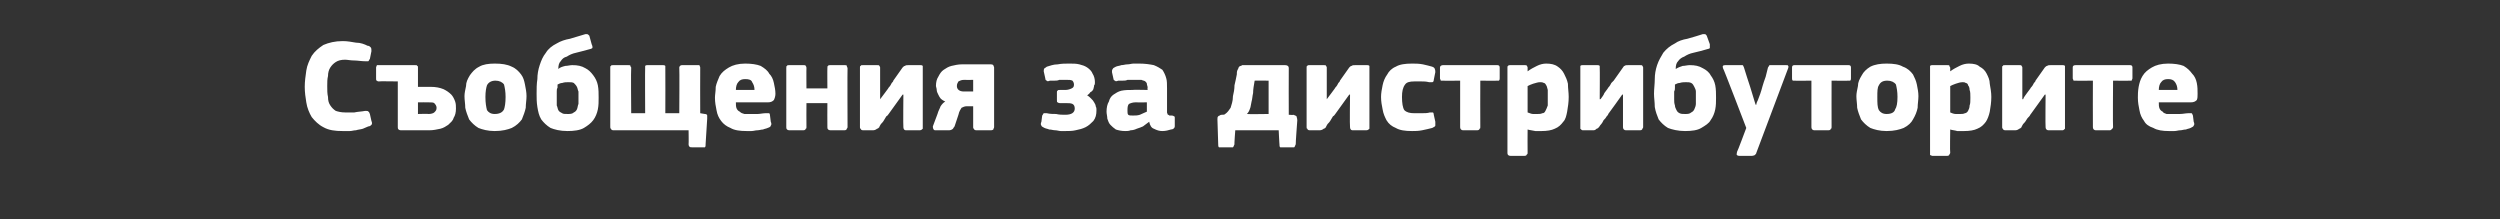 <?xml version="1.0" standalone="no"?><!DOCTYPE svg PUBLIC "-//W3C//DTD SVG 1.1//EN" "http://www.w3.org/Graphics/SVG/1.1/DTD/svg11.dtd"><svg xmlns="http://www.w3.org/2000/svg" version="1.1" width="322.4px" height="28.3px" viewBox="0 -4 322.4 28.3" style="top:-4px"><rect x="0" y="-4" width="322.4" height="28.3" fill="#333333" stroke="none"/>  <desc>Съобщения за дистрибуторите</desc>  <defs/>  <g id="Polygon28497">    <path d="M 39.3 7.2 C 39.3 6.5 39.4 5.8 39.5 5.1 C 39.6 4.4 39.9 3.8 40.2 3.2 C 40.6 2.6 41.1 2.2 41.7 1.8 C 42.4 1.5 43.2 1.3 44.2 1.3 C 44.8 1.3 45.3 1.4 45.9 1.5 C 46.5 1.5 47 1.7 47.4 1.9 C 47.6 1.9 47.7 2 47.8 2.1 C 47.9 2.2 47.9 2.4 47.9 2.6 C 47.9 2.6 47.7 3.6 47.7 3.6 C 47.6 3.7 47.6 3.8 47.5 3.9 C 47.4 3.9 47.3 3.9 47.1 3.9 C 46.6 3.9 46.1 3.8 45.7 3.8 C 45.2 3.8 44.8 3.7 44.5 3.7 C 44 3.7 43.6 3.8 43.3 4 C 43 4.2 42.8 4.4 42.6 4.7 C 42.4 5 42.3 5.4 42.3 5.8 C 42.2 6.2 42.2 6.6 42.2 7.1 C 42.2 7.6 42.2 8.1 42.3 8.5 C 42.3 9 42.4 9.3 42.6 9.6 C 42.8 9.9 43 10.1 43.3 10.3 C 43.6 10.4 44 10.5 44.5 10.5 C 44.9 10.5 45.3 10.5 45.7 10.5 C 46.1 10.4 46.6 10.4 47.1 10.3 C 47.3 10.3 47.5 10.3 47.5 10.4 C 47.6 10.4 47.6 10.5 47.7 10.7 C 47.7 10.7 47.9 11.6 47.9 11.6 C 48 11.8 48 12 47.9 12.1 C 47.8 12.2 47.7 12.3 47.5 12.3 C 47.3 12.4 47 12.5 46.8 12.6 C 46.5 12.7 46.2 12.7 45.9 12.8 C 45.6 12.8 45.4 12.9 45.1 12.9 C 44.8 12.9 44.5 12.9 44.2 12.9 C 43.2 12.9 42.4 12.8 41.7 12.4 C 41.1 12.1 40.6 11.6 40.2 11.1 C 39.9 10.6 39.6 9.9 39.5 9.2 C 39.4 8.6 39.3 7.9 39.3 7.2 Z M 51.7 12.8 C 51.5 12.8 51.4 12.7 51.4 12.7 C 51.3 12.6 51.3 12.5 51.3 12.4 C 51.3 12.41 51.3 6.5 51.3 6.5 C 51.3 6.5 48.83 6.46 48.8 6.5 C 48.7 6.5 48.6 6.4 48.6 6.4 C 48.5 6.4 48.5 6.3 48.5 6.1 C 48.5 6.1 48.5 4.7 48.5 4.7 C 48.5 4.6 48.6 4.5 48.6 4.4 C 48.7 4.4 48.7 4.4 48.8 4.4 C 48.8 4.4 53.5 4.4 53.5 4.4 C 53.7 4.4 53.8 4.4 53.8 4.5 C 53.9 4.5 53.9 4.6 53.9 4.7 C 53.91 4.71 53.9 7.2 53.9 7.2 C 53.9 7.2 55.48 7.21 55.5 7.2 C 56.2 7.2 56.7 7.3 57.2 7.5 C 57.6 7.7 57.9 7.9 58.2 8.2 C 58.4 8.4 58.6 8.8 58.7 9.1 C 58.8 9.4 58.8 9.7 58.8 10 C 58.8 10.5 58.7 10.9 58.5 11.2 C 58.4 11.6 58.1 11.8 57.8 12.1 C 57.5 12.3 57.2 12.5 56.8 12.6 C 56.3 12.7 55.9 12.8 55.4 12.8 C 55.4 12.8 51.7 12.8 51.7 12.8 Z M 56.3 9.9 C 56.3 9.7 56.2 9.5 56 9.3 C 55.9 9.2 55.6 9.2 55.3 9.2 C 55.31 9.18 53.9 9.2 53.9 9.2 L 53.9 10.7 C 53.9 10.7 55.29 10.66 55.3 10.7 C 55.6 10.7 55.9 10.6 56 10.5 C 56.2 10.3 56.3 10.2 56.3 9.9 Z M 67.9 8.4 C 67.9 8.9 67.8 9.4 67.8 9.9 C 67.7 10.4 67.5 10.9 67.3 11.4 C 67 11.8 66.6 12.2 66 12.5 C 65.5 12.7 64.8 12.9 63.8 12.9 C 62.9 12.9 62.2 12.7 61.7 12.5 C 61.2 12.2 60.8 11.8 60.5 11.4 C 60.3 10.9 60.1 10.4 60 9.9 C 60 9.4 59.9 8.9 59.9 8.4 C 59.9 8 60 7.6 60.1 7.1 C 60.1 6.6 60.3 6.2 60.6 5.7 C 60.9 5.3 61.2 4.9 61.8 4.6 C 62.3 4.3 63 4.2 63.8 4.2 C 64.7 4.2 65.4 4.3 66 4.6 C 66.5 4.8 66.9 5.2 67.2 5.6 C 67.5 6 67.6 6.4 67.7 6.9 C 67.8 7.4 67.9 7.9 67.9 8.4 Z M 65.2 8.5 C 65.2 7.8 65.1 7.3 65 6.9 C 64.8 6.6 64.4 6.4 63.9 6.4 C 63.4 6.4 63 6.6 62.8 7 C 62.7 7.3 62.6 7.8 62.6 8.5 C 62.6 9.3 62.7 9.8 62.8 10.2 C 63 10.5 63.3 10.7 63.8 10.7 C 64.4 10.7 64.8 10.5 65 10.1 C 65.1 9.8 65.2 9.3 65.2 8.5 Z M 69.2 8.1 C 69.2 7.5 69.2 6.8 69.3 6.2 C 69.3 5.6 69.4 5 69.6 4.4 C 69.8 3.8 70 3.3 70.4 2.8 C 70.7 2.3 71.2 1.9 71.8 1.6 C 72.3 1.3 72.9 1.1 73.5 1 C 74.2 0.8 74.8 0.6 75.5 0.4 C 75.6 0.4 75.6 0.4 75.7 0.4 C 75.8 0.4 75.9 0.5 76 0.6 C 76 0.6 76.3 1.7 76.3 1.7 C 76.4 1.9 76.4 2 76.4 2 C 76.4 2.1 76.4 2.1 76.4 2.2 C 76.3 2.2 76.3 2.3 76.2 2.3 C 75.4 2.5 74.8 2.7 74.3 2.8 C 73.8 2.9 73.4 3.1 73.1 3.3 C 72.7 3.4 72.5 3.6 72.3 3.9 C 72.1 4.1 72 4.4 72 4.9 C 72.2 4.7 72.5 4.6 72.9 4.5 C 73.2 4.5 73.5 4.4 73.8 4.4 C 74.5 4.4 75 4.5 75.5 4.8 C 75.9 5 76.2 5.3 76.5 5.7 C 76.8 6.1 77 6.5 77.1 7 C 77.2 7.5 77.2 8.1 77.2 8.6 C 77.2 9.1 77.2 9.6 77.1 10.1 C 77 10.6 76.8 11.1 76.5 11.5 C 76.2 11.9 75.8 12.2 75.3 12.5 C 74.8 12.8 74 12.9 73.2 12.9 C 72.2 12.9 71.5 12.7 71 12.5 C 70.5 12.2 70.1 11.8 69.8 11.4 C 69.5 10.9 69.4 10.4 69.3 9.8 C 69.2 9.2 69.2 8.6 69.2 8.1 Z M 73.3 6.6 C 73 6.6 72.8 6.6 72.5 6.7 C 72.3 6.7 72.1 6.8 71.9 6.9 C 71.9 7 71.9 7.2 71.9 7.3 C 71.8 7.5 71.8 7.6 71.8 7.8 C 71.8 8 71.8 8.2 71.8 8.3 C 71.8 8.5 71.8 8.7 71.8 8.8 C 71.8 9.1 71.8 9.3 71.8 9.6 C 71.9 9.8 71.9 10 72 10.2 C 72.1 10.4 72.3 10.5 72.5 10.6 C 72.6 10.7 72.9 10.7 73.2 10.7 C 73.5 10.7 73.8 10.7 74 10.5 C 74.2 10.4 74.3 10.3 74.4 10.1 C 74.5 9.9 74.5 9.6 74.6 9.4 C 74.6 9.1 74.6 8.9 74.6 8.6 C 74.6 8.3 74.6 8.1 74.6 7.8 C 74.5 7.6 74.5 7.4 74.4 7.2 C 74.3 7 74.1 6.8 74 6.7 C 73.8 6.6 73.6 6.6 73.3 6.6 Z M 79.1 12.8 C 78.9 12.8 78.8 12.7 78.8 12.6 C 78.7 12.6 78.7 12.5 78.7 12.3 C 78.7 12.3 78.7 4.7 78.7 4.7 C 78.7 4.6 78.7 4.5 78.8 4.5 C 78.8 4.4 78.9 4.4 79.1 4.4 C 79.1 4.4 81 4.4 81 4.4 C 81.2 4.4 81.3 4.4 81.3 4.5 C 81.3 4.6 81.4 4.7 81.4 4.7 C 81.35 4.74 81.4 10.6 81.4 10.6 L 83.2 10.6 C 83.2 10.6 83.17 4.74 83.2 4.7 C 83.2 4.6 83.2 4.5 83.2 4.5 C 83.3 4.4 83.4 4.4 83.5 4.4 C 83.5 4.4 85.5 4.4 85.5 4.4 C 85.6 4.4 85.7 4.4 85.8 4.5 C 85.8 4.6 85.8 4.7 85.8 4.7 C 85.82 4.74 85.8 10.6 85.8 10.6 L 87.6 10.6 C 87.6 10.6 87.64 4.74 87.6 4.7 C 87.6 4.6 87.7 4.5 87.7 4.5 C 87.8 4.4 87.9 4.4 88 4.4 C 88 4.4 89.9 4.4 89.9 4.4 C 90 4.4 90.1 4.4 90.2 4.4 C 90.2 4.5 90.3 4.6 90.3 4.7 C 90.28 4.74 90.3 10.6 90.3 10.6 C 90.3 10.6 90.89 10.69 90.9 10.7 C 91.1 10.7 91.2 10.8 91.2 10.9 C 91.2 10.9 91.2 11.1 91.2 11.3 C 91.2 11.3 91 14.5 91 14.5 C 91 14.8 91 14.9 90.9 15 C 90.9 15 90.8 15 90.6 15 C 90.6 15 89.3 15 89.3 15 C 89.1 15 89 15 88.9 14.9 C 88.9 14.9 88.8 14.8 88.8 14.6 C 88.83 14.6 88.8 12.8 88.8 12.8 L 79.1 12.8 C 79.1 12.8 79.07 12.75 79.1 12.8 Z M 94.9 9.2 C 94.9 9.5 94.9 9.8 95 10 C 95.1 10.2 95.2 10.3 95.4 10.4 C 95.6 10.6 95.7 10.6 96 10.7 C 96.2 10.7 96.4 10.7 96.7 10.7 C 97 10.7 97.3 10.7 97.7 10.7 C 98 10.7 98.4 10.6 98.7 10.6 C 99 10.6 99.1 10.6 99.2 10.6 C 99.2 10.6 99.3 10.7 99.3 10.9 C 99.3 10.9 99.4 11.7 99.4 11.7 C 99.5 11.9 99.5 12.1 99.4 12.2 C 99.4 12.3 99.3 12.4 99 12.5 C 98.8 12.6 98.6 12.6 98.4 12.7 C 98.2 12.7 97.9 12.8 97.7 12.8 C 97.4 12.8 97.2 12.9 96.9 12.9 C 96.7 12.9 96.5 12.9 96.3 12.9 C 95.4 12.9 94.7 12.8 94.2 12.5 C 93.7 12.3 93.3 12 93 11.6 C 92.7 11.2 92.5 10.8 92.4 10.2 C 92.3 9.7 92.2 9.2 92.2 8.6 C 92.2 8.2 92.3 7.8 92.3 7.2 C 92.4 6.7 92.6 6.3 92.8 5.8 C 93.1 5.3 93.5 5 94 4.7 C 94.5 4.4 95.2 4.2 96.1 4.2 C 96.9 4.2 97.6 4.3 98.1 4.5 C 98.6 4.8 99 5.1 99.2 5.5 C 99.5 5.8 99.7 6.2 99.8 6.7 C 99.9 7.2 100 7.6 100 8.1 C 100 8.4 99.9 8.7 99.8 8.9 C 99.6 9.1 99.4 9.2 99 9.2 C 99 9.2 94.9 9.2 94.9 9.2 Z M 96.1 6.2 C 95.7 6.2 95.4 6.3 95.2 6.6 C 95 6.8 94.9 7.2 94.9 7.6 C 94.9 7.6 97.3 7.6 97.3 7.6 C 97.3 7.2 97.2 6.9 97 6.6 C 96.9 6.3 96.6 6.2 96.1 6.2 Z M 109.3 12.4 C 109.3 12.5 109.2 12.6 109.2 12.6 C 109.2 12.7 109.1 12.8 108.9 12.8 C 108.9 12.8 107.1 12.8 107.1 12.8 C 106.9 12.8 106.8 12.7 106.8 12.7 C 106.7 12.6 106.7 12.5 106.7 12.4 C 106.68 12.38 106.7 9.3 106.7 9.3 L 104 9.3 C 104 9.3 103.98 12.38 104 12.4 C 104 12.5 104 12.6 103.9 12.6 C 103.9 12.7 103.8 12.8 103.6 12.8 C 103.6 12.8 101.8 12.8 101.8 12.8 C 101.6 12.8 101.5 12.7 101.5 12.7 C 101.4 12.6 101.4 12.5 101.4 12.4 C 101.4 12.4 101.4 4.8 101.4 4.8 C 101.4 4.6 101.4 4.5 101.5 4.5 C 101.5 4.4 101.6 4.4 101.8 4.4 C 101.8 4.4 103.6 4.4 103.6 4.4 C 103.8 4.4 103.9 4.4 103.9 4.5 C 104 4.6 104 4.7 104 4.8 C 103.98 4.76 104 7.4 104 7.4 L 106.7 7.4 C 106.7 7.4 106.68 4.76 106.7 4.8 C 106.7 4.6 106.7 4.5 106.8 4.5 C 106.8 4.4 106.9 4.4 107.1 4.4 C 107.1 4.4 108.9 4.4 108.9 4.4 C 109.1 4.4 109.2 4.4 109.2 4.5 C 109.2 4.6 109.3 4.7 109.3 4.8 C 109.27 4.76 109.3 12.4 109.3 12.4 C 109.3 12.4 109.27 12.38 109.3 12.4 Z M 116.4 8.2 C 116.4 8.2 114.6 10.68 114.6 10.7 C 114.5 10.8 114.5 10.9 114.3 11 C 114.2 11.2 114.1 11.3 114 11.5 C 113.9 11.7 113.7 11.9 113.6 12 C 113.5 12.2 113.4 12.3 113.4 12.4 C 113.3 12.5 113.2 12.6 113.1 12.6 C 113 12.7 112.8 12.8 112.6 12.8 C 112.6 12.8 111.3 12.8 111.3 12.8 C 111.1 12.8 111 12.7 111 12.6 C 110.9 12.6 110.9 12.5 110.9 12.4 C 110.9 12.4 110.9 4.7 110.9 4.7 C 110.9 4.6 110.9 4.5 111 4.5 C 111 4.4 111.1 4.4 111.3 4.4 C 111.3 4.4 113.1 4.4 113.1 4.4 C 113.3 4.4 113.4 4.4 113.4 4.5 C 113.5 4.6 113.5 4.7 113.5 4.7 C 113.5 4.74 113.5 8.8 113.5 8.8 C 113.5 8.8 113.55 8.77 113.5 8.8 C 113.7 8.5 113.9 8.3 114.1 8 C 114.3 7.7 114.5 7.5 114.6 7.3 C 114.8 7.1 114.9 6.9 115 6.7 C 115.1 6.6 115.2 6.5 115.2 6.4 C 115.2 6.4 116.4 4.7 116.4 4.7 C 116.5 4.6 116.6 4.5 116.7 4.5 C 116.8 4.4 117 4.4 117.2 4.4 C 117.2 4.4 118.7 4.4 118.7 4.4 C 118.8 4.4 118.9 4.4 119 4.5 C 119 4.6 119 4.7 119 4.7 C 119 4.7 119 12.4 119 12.4 C 119 12.4 119 12.5 119 12.6 C 118.9 12.7 118.8 12.8 118.6 12.8 C 118.6 12.8 116.8 12.8 116.8 12.8 C 116.6 12.8 116.5 12.6 116.5 12.4 C 116.46 12.36 116.5 8.2 116.5 8.2 L 116.4 8.2 Z M 127.8 4.3 C 128 4.3 128.1 4.4 128.1 4.4 C 128.1 4.5 128.2 4.6 128.2 4.7 C 128.2 4.7 128.2 12.4 128.2 12.4 C 128.2 12.5 128.1 12.6 128.1 12.7 C 128.1 12.7 128 12.8 127.8 12.8 C 127.8 12.8 125.9 12.8 125.9 12.8 C 125.7 12.8 125.6 12.7 125.6 12.6 C 125.5 12.6 125.5 12.5 125.5 12.4 C 125.5 12.39 125.5 9.7 125.5 9.7 C 125.5 9.7 124.67 9.71 124.7 9.7 C 124.4 9.7 124.2 9.8 124 9.9 C 123.9 10.1 123.7 10.3 123.6 10.8 C 123.6 10.8 123.1 12.3 123.1 12.3 C 123 12.4 122.9 12.6 122.9 12.6 C 122.8 12.7 122.6 12.8 122.4 12.8 C 122.4 12.8 120.6 12.8 120.6 12.8 C 120.4 12.8 120.3 12.6 120.3 12.3 C 120.3 12.3 120.9 10.7 120.9 10.7 C 121 10.3 121.2 10 121.3 9.7 C 121.5 9.4 121.7 9.2 121.9 9.1 C 121.7 9 121.5 8.9 121.3 8.7 C 121.2 8.6 121.1 8.4 121 8.2 C 120.9 8 120.8 7.8 120.8 7.6 C 120.8 7.4 120.7 7.2 120.7 7.1 C 120.7 6.6 120.8 6.2 121 5.9 C 121.2 5.5 121.4 5.2 121.7 5 C 122 4.8 122.3 4.6 122.7 4.5 C 123.1 4.4 123.6 4.3 124 4.3 C 124 4.3 127.8 4.3 127.8 4.3 Z M 123.4 7.1 C 123.4 7.5 123.7 7.8 124.3 7.8 C 124.29 7.79 125.5 7.8 125.5 7.8 L 125.5 6.3 C 125.5 6.3 124.29 6.32 124.3 6.3 C 124 6.3 123.8 6.4 123.6 6.5 C 123.5 6.7 123.4 6.8 123.4 7.1 Z M 140.2 8.3 C 140.4 8.4 140.6 8.6 140.7 8.7 C 140.9 8.9 141 9 141.1 9.2 C 141.2 9.4 141.3 9.5 141.3 9.7 C 141.4 9.9 141.4 10 141.4 10.2 C 141.4 10.8 141.3 11.2 141 11.6 C 140.7 11.9 140.4 12.2 140 12.4 C 139.6 12.6 139.2 12.7 138.7 12.8 C 138.3 12.9 137.8 12.9 137.4 12.9 C 137.3 12.9 137 12.9 136.8 12.9 C 136.6 12.9 136.3 12.8 136.1 12.8 C 135.8 12.8 135.6 12.7 135.3 12.7 C 135.1 12.6 134.9 12.6 134.7 12.5 C 134.5 12.4 134.3 12.3 134.3 12.2 C 134.2 12.1 134.2 11.9 134.3 11.7 C 134.3 11.7 134.4 10.9 134.4 10.9 C 134.5 10.8 134.5 10.7 134.6 10.6 C 134.7 10.6 134.8 10.6 135 10.6 C 135.4 10.7 135.8 10.7 136.2 10.7 C 136.6 10.8 137 10.8 137.4 10.8 C 138.2 10.8 138.6 10.5 138.6 10 C 138.6 9.7 138.5 9.5 138.3 9.4 C 138.1 9.3 137.8 9.3 137.5 9.3 C 137.5 9.3 136.7 9.3 136.7 9.3 C 136.5 9.3 136.4 9.2 136.4 9.2 C 136.3 9.2 136.3 9.1 136.3 8.9 C 136.3 8.9 136.3 7.9 136.3 7.9 C 136.3 7.8 136.3 7.7 136.4 7.7 C 136.4 7.6 136.5 7.6 136.7 7.6 C 136.7 7.6 137.4 7.6 137.4 7.6 C 137.7 7.6 138 7.5 138.2 7.4 C 138.4 7.3 138.5 7.2 138.5 6.9 C 138.5 6.7 138.4 6.5 138.3 6.4 C 138.1 6.3 137.9 6.3 137.6 6.3 C 137.4 6.3 137.3 6.3 137.1 6.3 C 136.9 6.3 136.7 6.3 136.6 6.3 C 136.4 6.4 136.2 6.4 136 6.4 C 135.8 6.4 135.6 6.4 135.4 6.4 C 135.2 6.5 135 6.5 135 6.4 C 134.9 6.4 134.8 6.3 134.8 6.1 C 134.8 6.1 134.6 5.2 134.6 5.2 C 134.6 5.1 134.6 4.9 134.7 4.8 C 134.7 4.8 134.9 4.7 135 4.6 C 135.4 4.5 135.8 4.3 136.4 4.3 C 136.9 4.2 137.4 4.2 137.9 4.2 C 138.4 4.2 138.8 4.2 139.2 4.3 C 139.6 4.4 139.9 4.5 140.2 4.7 C 140.5 4.9 140.8 5.2 140.9 5.5 C 141.1 5.8 141.2 6.2 141.2 6.6 C 141.2 6.8 141.2 6.9 141.1 7 C 141.1 7.2 141 7.4 141 7.5 C 140.9 7.7 140.8 7.8 140.6 7.9 C 140.5 8.1 140.3 8.2 140.2 8.3 C 140.2 8.3 140.2 8.3 140.2 8.3 Z M 147.9 9.2 C 147.9 9.2 146.38 9.21 146.4 9.2 C 146.1 9.2 145.8 9.3 145.6 9.4 C 145.4 9.6 145.4 9.9 145.4 10.3 C 145.4 10.5 145.4 10.7 145.5 10.8 C 145.6 10.9 145.8 10.9 146.1 10.9 C 146.4 10.9 146.7 10.9 147 10.8 C 147.4 10.6 147.7 10.5 147.9 10.4 C 147.91 10.35 147.9 9.2 147.9 9.2 Z M 148.2 11.7 C 147.9 11.9 147.7 12.1 147.4 12.3 C 147.2 12.4 146.9 12.5 146.6 12.6 C 146.4 12.7 146.1 12.8 145.8 12.8 C 145.6 12.9 145.3 12.9 145.1 12.9 C 144.6 12.9 144.2 12.8 143.9 12.7 C 143.6 12.5 143.4 12.3 143.2 12.1 C 143 11.9 142.9 11.6 142.8 11.3 C 142.8 11 142.7 10.7 142.7 10.4 C 142.7 9.9 142.8 9.4 143 9.1 C 143.1 8.7 143.3 8.4 143.6 8.2 C 143.9 8 144.2 7.8 144.6 7.7 C 145.1 7.6 145.5 7.6 146 7.6 C 146 7.56 148 7.6 148 7.6 C 148 7.6 147.96 7.29 148 7.3 C 148 7.1 147.9 7 147.9 6.8 C 147.9 6.7 147.8 6.6 147.7 6.5 C 147.6 6.4 147.4 6.4 147.2 6.3 C 147 6.3 146.8 6.3 146.5 6.3 C 146.3 6.3 146.2 6.3 146 6.3 C 145.8 6.3 145.6 6.3 145.4 6.3 C 145.2 6.4 145 6.4 144.8 6.4 C 144.6 6.4 144.4 6.4 144.2 6.4 C 144 6.5 143.8 6.5 143.8 6.4 C 143.7 6.4 143.6 6.3 143.6 6.2 C 143.6 6.2 143.4 5.3 143.4 5.3 C 143.4 5.1 143.4 5 143.5 4.9 C 143.5 4.8 143.7 4.7 143.9 4.6 C 144.1 4.5 144.4 4.5 144.6 4.4 C 144.9 4.4 145.1 4.3 145.4 4.3 C 145.7 4.3 145.9 4.2 146.2 4.2 C 146.4 4.2 146.7 4.2 146.9 4.2 C 147.7 4.2 148.3 4.3 148.8 4.4 C 149.3 4.6 149.6 4.8 149.9 5 C 150.1 5.3 150.3 5.7 150.4 6.1 C 150.5 6.4 150.5 6.9 150.5 7.4 C 150.5 7.4 150.5 10.1 150.5 10.1 C 150.5 10.3 150.5 10.4 150.5 10.5 C 150.5 10.6 150.6 10.7 150.6 10.8 C 150.7 10.8 150.7 10.8 150.8 10.9 C 150.9 10.9 151 10.9 151.1 10.9 C 151.3 10.9 151.4 11 151.4 11 C 151.5 11 151.5 11.1 151.5 11.2 C 151.5 11.2 151.5 12.3 151.5 12.3 C 151.5 12.5 151.3 12.7 151 12.7 C 150.7 12.8 150.3 12.9 149.9 12.9 C 149.5 12.9 149.2 12.8 148.8 12.6 C 148.5 12.5 148.3 12.2 148.2 11.7 C 148.2 11.7 148.2 11.7 148.2 11.7 Z M 163.6 6.4 C 163.6 6.4 161.76 6.39 161.8 6.4 C 161.7 7 161.6 7.5 161.6 8 C 161.5 8.4 161.5 8.8 161.4 9.1 C 161.3 9.5 161.3 9.8 161.2 10 C 161.1 10.3 161 10.5 160.8 10.7 C 160.84 10.74 163.6 10.7 163.6 10.7 L 163.6 6.4 Z M 166.2 10.8 C 166.2 10.8 166.83 10.85 166.8 10.8 C 167 10.9 167.1 10.9 167.2 11 C 167.2 11.1 167.3 11.3 167.3 11.4 C 167.25 11.42 167.3 11.5 167.3 11.5 C 167.3 11.5 167.07 14.57 167.1 14.6 C 167 14.8 167 14.9 166.9 15 C 166.8 15 166.7 15 166.6 15 C 166.6 15 165.4 15 165.4 15 C 165.2 15 165.1 15 165.1 15 C 165 14.9 165 14.8 165 14.6 C 164.99 14.64 164.9 12.8 164.9 12.8 L 159.3 12.8 C 159.3 12.8 159.16 14.64 159.2 14.6 C 159.1 14.8 159.1 14.9 159 15 C 159 15 158.9 15 158.8 15 C 158.8 15 157.4 15 157.4 15 C 157.3 15 157.2 15 157.2 15 C 157.1 14.9 157.1 14.8 157.1 14.6 C 157.1 14.6 157 11.4 157 11.4 C 157 11.2 157 11.1 157.1 11 C 157.1 11 157.2 10.9 157.3 10.9 C 157.4 10.8 157.5 10.8 157.6 10.8 C 157.8 10.8 157.9 10.8 158 10.7 C 158.3 10.5 158.5 10.2 158.7 9.9 C 158.8 9.5 159 9.1 159 8.4 C 159.1 8 159.2 7.5 159.2 7 C 159.3 6.6 159.4 6.1 159.5 5.6 C 159.5 5.4 159.5 5.2 159.6 5 C 159.7 4.9 159.7 4.7 159.8 4.6 C 159.9 4.5 160.1 4.5 160.2 4.4 C 160.4 4.4 160.6 4.4 160.8 4.4 C 160.8 4.4 165.7 4.4 165.7 4.4 C 166 4.4 166.2 4.5 166.2 4.8 C 166.18 4.84 166.2 10.8 166.2 10.8 Z M 174 8.2 C 174 8.2 172.2 10.68 172.2 10.7 C 172.1 10.8 172.1 10.9 171.9 11 C 171.8 11.2 171.7 11.3 171.6 11.5 C 171.5 11.7 171.3 11.9 171.2 12 C 171.1 12.2 171 12.3 171 12.4 C 170.9 12.5 170.8 12.6 170.7 12.6 C 170.6 12.7 170.4 12.8 170.2 12.8 C 170.2 12.8 168.9 12.8 168.9 12.8 C 168.7 12.8 168.6 12.7 168.6 12.6 C 168.5 12.6 168.5 12.5 168.5 12.4 C 168.5 12.4 168.5 4.7 168.5 4.7 C 168.5 4.6 168.5 4.5 168.6 4.5 C 168.6 4.4 168.7 4.4 168.9 4.4 C 168.9 4.4 170.7 4.4 170.7 4.4 C 170.9 4.4 171 4.4 171 4.5 C 171.1 4.6 171.1 4.7 171.1 4.7 C 171.09 4.74 171.1 8.8 171.1 8.8 C 171.1 8.8 171.15 8.77 171.1 8.8 C 171.3 8.5 171.5 8.3 171.7 8 C 171.9 7.7 172.1 7.5 172.2 7.3 C 172.4 7.1 172.5 6.9 172.6 6.7 C 172.7 6.6 172.8 6.5 172.8 6.4 C 172.8 6.4 174 4.7 174 4.7 C 174.1 4.6 174.2 4.5 174.3 4.5 C 174.4 4.4 174.6 4.4 174.8 4.4 C 174.8 4.4 176.3 4.4 176.3 4.4 C 176.4 4.4 176.5 4.4 176.6 4.5 C 176.6 4.6 176.6 4.7 176.6 4.7 C 176.6 4.7 176.6 12.4 176.6 12.4 C 176.6 12.4 176.6 12.5 176.6 12.6 C 176.5 12.7 176.4 12.8 176.2 12.8 C 176.2 12.8 174.4 12.8 174.4 12.8 C 174.2 12.8 174.1 12.6 174.1 12.4 C 174.05 12.36 174.1 8.2 174.1 8.2 L 174 8.2 Z M 185.1 11.7 C 185.1 11.9 185.1 12.1 185.1 12.2 C 185.1 12.3 184.9 12.4 184.7 12.5 C 184.3 12.6 183.9 12.7 183.4 12.8 C 182.9 12.9 182.5 12.9 182.1 12.9 C 181.2 12.9 180.5 12.8 180 12.5 C 179.5 12.3 179.1 12 178.8 11.5 C 178.6 11.1 178.4 10.7 178.3 10.1 C 178.2 9.6 178.1 9.1 178.1 8.5 C 178.1 8 178.2 7.5 178.3 7 C 178.4 6.5 178.6 6 178.9 5.6 C 179.1 5.2 179.5 4.8 180 4.6 C 180.5 4.3 181.2 4.2 182.1 4.2 C 182.5 4.2 183 4.2 183.5 4.3 C 183.9 4.4 184.4 4.5 184.7 4.6 C 185 4.7 185.1 4.9 185.1 5.3 C 185.1 5.3 184.9 6.3 184.9 6.3 C 184.9 6.5 184.8 6.6 184.7 6.6 C 184.6 6.6 184.5 6.6 184.3 6.6 C 183.9 6.5 183.6 6.5 183.3 6.5 C 183 6.5 182.7 6.5 182.4 6.5 C 181.8 6.5 181.4 6.6 181.2 6.9 C 180.9 7.3 180.8 7.8 180.8 8.5 C 180.8 9.3 180.9 9.9 181.1 10.2 C 181.4 10.5 181.8 10.6 182.4 10.6 C 182.6 10.6 182.9 10.6 183.3 10.6 C 183.7 10.6 184.1 10.6 184.4 10.5 C 184.6 10.5 184.7 10.5 184.8 10.5 C 184.8 10.5 184.9 10.6 184.9 10.8 C 184.9 10.8 185.1 11.7 185.1 11.7 Z M 190.9 6.4 C 190.9 6.4 190.88 12.41 190.9 12.4 C 190.9 12.5 190.9 12.6 190.8 12.6 C 190.8 12.7 190.7 12.8 190.5 12.8 C 190.5 12.8 188.7 12.8 188.7 12.8 C 188.4 12.8 188.3 12.6 188.3 12.4 C 188.3 12.41 188.3 6.4 188.3 6.4 C 188.3 6.4 186.09 6.43 186.1 6.4 C 186 6.4 185.9 6.4 185.8 6.4 C 185.8 6.3 185.7 6.2 185.7 6.1 C 185.7 6.1 185.7 4.7 185.7 4.7 C 185.7 4.5 185.9 4.4 186.1 4.4 C 186.1 4.4 193.1 4.4 193.1 4.4 C 193.3 4.4 193.4 4.5 193.4 4.7 C 193.4 4.7 193.4 6.1 193.4 6.1 C 193.4 6.2 193.4 6.3 193.3 6.4 C 193.2 6.4 193.1 6.4 193.1 6.4 C 193.06 6.43 190.9 6.4 190.9 6.4 Z M 202.3 8.5 C 202.3 9.2 202.2 9.8 202.1 10.4 C 202 10.9 201.9 11.4 201.6 11.7 C 201.3 12.1 201 12.4 200.5 12.6 C 200.1 12.8 199.5 12.9 198.8 12.9 C 198.6 12.9 198.3 12.9 198 12.9 C 197.6 12.8 197.3 12.8 197 12.7 C 197 12.66 197 12.7 197 12.7 C 197 12.7 196.98 15.69 197 15.7 C 197 15.8 197 15.9 196.9 15.9 C 196.9 16 196.8 16.1 196.6 16.1 C 196.6 16.1 194.8 16.1 194.8 16.1 C 194.6 16.1 194.5 16 194.5 16 C 194.4 15.9 194.4 15.8 194.4 15.7 C 194.4 15.7 194.4 4.7 194.4 4.7 C 194.4 4.6 194.4 4.5 194.5 4.5 C 194.5 4.4 194.6 4.4 194.8 4.4 C 194.8 4.4 196.6 4.4 196.6 4.4 C 196.8 4.4 196.9 4.4 196.9 4.5 C 197 4.6 197 4.7 197 4.7 C 197 4.7 197 5.2 197 5.2 C 197 5.2 197 5.2 197 5.2 C 197 5.2 197 5.2 197 5.2 C 197.4 4.9 197.8 4.7 198.2 4.5 C 198.6 4.3 199 4.2 199.4 4.2 C 200 4.2 200.5 4.3 200.9 4.6 C 201.2 4.8 201.5 5.1 201.7 5.5 C 201.9 5.9 202.1 6.3 202.2 6.8 C 202.2 7.4 202.3 7.9 202.3 8.5 Z M 199.6 8.6 C 199.6 8.2 199.6 7.8 199.6 7.6 C 199.5 7.3 199.5 7.1 199.4 7 C 199.3 6.8 199.2 6.7 199.1 6.7 C 198.9 6.6 198.8 6.6 198.6 6.6 C 198.3 6.6 198.1 6.7 197.7 6.8 C 197.4 6.9 197.2 7 197 7.1 C 197 7.1 197 10.5 197 10.5 C 197.3 10.6 197.5 10.7 197.7 10.7 C 197.9 10.7 198.1 10.7 198.3 10.7 C 198.5 10.7 198.7 10.7 198.9 10.6 C 199.1 10.6 199.2 10.5 199.3 10.3 C 199.4 10.1 199.5 9.9 199.6 9.6 C 199.6 9.4 199.6 9 199.6 8.6 Z M 209.2 8.2 C 209.2 8.2 207.44 10.68 207.4 10.7 C 207.4 10.8 207.3 10.9 207.2 11 C 207.1 11.2 207 11.3 206.8 11.5 C 206.7 11.7 206.6 11.9 206.5 12 C 206.3 12.2 206.3 12.3 206.2 12.4 C 206.1 12.5 206 12.6 205.9 12.6 C 205.8 12.7 205.7 12.8 205.5 12.8 C 205.5 12.8 204.1 12.8 204.1 12.8 C 204 12.8 203.9 12.7 203.8 12.6 C 203.8 12.6 203.8 12.5 203.8 12.4 C 203.8 12.4 203.8 4.7 203.8 4.7 C 203.8 4.6 203.8 4.5 203.8 4.5 C 203.9 4.4 204 4.4 204.1 4.4 C 204.1 4.4 206 4.4 206 4.4 C 206.1 4.4 206.2 4.4 206.3 4.5 C 206.3 4.6 206.3 4.7 206.3 4.7 C 206.33 4.74 206.3 8.8 206.3 8.8 C 206.3 8.8 206.39 8.77 206.4 8.8 C 206.6 8.5 206.8 8.3 206.9 8 C 207.1 7.7 207.3 7.5 207.4 7.3 C 207.6 7.1 207.7 6.9 207.8 6.7 C 207.9 6.6 208 6.5 208.1 6.4 C 208.1 6.4 209.3 4.7 209.3 4.7 C 209.4 4.6 209.4 4.5 209.5 4.5 C 209.6 4.4 209.8 4.4 210 4.4 C 210 4.4 211.5 4.4 211.5 4.4 C 211.7 4.4 211.8 4.4 211.8 4.5 C 211.9 4.6 211.9 4.7 211.9 4.7 C 211.9 4.7 211.9 12.4 211.9 12.4 C 211.9 12.4 211.9 12.5 211.8 12.6 C 211.8 12.7 211.7 12.8 211.5 12.8 C 211.5 12.8 209.7 12.8 209.7 12.8 C 209.4 12.8 209.3 12.6 209.3 12.4 C 209.29 12.36 209.3 8.2 209.3 8.2 L 209.2 8.2 Z M 213.3 8.1 C 213.3 7.5 213.4 6.8 213.4 6.2 C 213.4 5.6 213.5 5 213.7 4.4 C 213.9 3.8 214.2 3.3 214.5 2.8 C 214.9 2.3 215.4 1.9 216 1.6 C 216.4 1.3 217 1.1 217.6 1 C 218.3 0.8 219 0.6 219.6 0.4 C 219.7 0.4 219.8 0.4 219.8 0.4 C 220 0.4 220 0.5 220.1 0.6 C 220.1 0.6 220.5 1.7 220.5 1.7 C 220.5 1.9 220.5 2 220.5 2 C 220.5 2.1 220.5 2.1 220.5 2.2 C 220.5 2.2 220.4 2.3 220.3 2.3 C 219.6 2.5 218.9 2.7 218.4 2.8 C 217.9 2.9 217.5 3.1 217.2 3.3 C 216.9 3.4 216.6 3.6 216.4 3.9 C 216.2 4.1 216.1 4.4 216.1 4.9 C 216.4 4.7 216.7 4.6 217 4.5 C 217.3 4.5 217.6 4.4 217.9 4.4 C 218.6 4.4 219.1 4.5 219.6 4.8 C 220 5 220.4 5.3 220.6 5.7 C 220.9 6.1 221.1 6.5 221.2 7 C 221.3 7.5 221.3 8.1 221.3 8.6 C 221.3 9.1 221.3 9.6 221.2 10.1 C 221.1 10.6 220.9 11.1 220.6 11.5 C 220.4 11.9 219.9 12.2 219.4 12.5 C 218.9 12.8 218.2 12.9 217.3 12.9 C 216.4 12.9 215.6 12.7 215.1 12.5 C 214.6 12.2 214.2 11.8 213.9 11.4 C 213.7 10.9 213.5 10.4 213.4 9.8 C 213.4 9.2 213.3 8.6 213.3 8.1 Z M 217.4 6.6 C 217.2 6.6 216.9 6.6 216.6 6.7 C 216.4 6.7 216.2 6.8 216 6.9 C 216 7 216 7.2 216 7.3 C 216 7.5 216 7.6 215.9 7.8 C 215.9 8 215.9 8.2 215.9 8.3 C 215.9 8.5 215.9 8.7 215.9 8.8 C 215.9 9.1 215.9 9.3 216 9.6 C 216 9.8 216.1 10 216.2 10.2 C 216.3 10.4 216.4 10.5 216.6 10.6 C 216.8 10.7 217 10.7 217.3 10.7 C 217.6 10.7 217.9 10.7 218.1 10.5 C 218.3 10.4 218.4 10.3 218.5 10.1 C 218.6 9.9 218.7 9.6 218.7 9.4 C 218.7 9.1 218.7 8.9 218.7 8.6 C 218.7 8.3 218.7 8.1 218.7 7.8 C 218.7 7.6 218.6 7.4 218.5 7.2 C 218.4 7 218.3 6.8 218.1 6.7 C 217.9 6.6 217.7 6.6 217.4 6.6 Z M 226.5 9.5 C 226.5 9.3 226.6 9.1 226.7 8.9 C 226.8 8.6 226.9 8.4 227 8.1 C 227.1 7.8 227.2 7.5 227.3 7.1 C 227.4 6.8 227.5 6.4 227.7 5.9 C 227.8 5.5 227.9 5.1 228 4.7 C 228.1 4.6 228.1 4.5 228.2 4.4 C 228.3 4.4 228.4 4.4 228.6 4.4 C 228.6 4.4 230.3 4.4 230.3 4.4 C 230.5 4.4 230.6 4.4 230.6 4.5 C 230.7 4.6 230.6 4.7 230.6 4.8 C 230.6 4.8 226.5 15.7 226.5 15.7 C 226.5 15.8 226.4 15.9 226.3 16 C 226.3 16 226.1 16.1 225.9 16.1 C 225.9 16.1 224.3 16.1 224.3 16.1 C 224.1 16.1 224 16 224 16 C 223.9 15.9 224 15.8 224 15.6 C 224.03 15.64 225.2 12.5 225.2 12.5 C 225.2 12.5 222.25 4.78 222.2 4.8 C 222.1 4.5 222.2 4.4 222.5 4.4 C 222.5 4.4 224.3 4.4 224.3 4.4 C 224.5 4.4 224.6 4.4 224.7 4.4 C 224.8 4.4 224.8 4.5 224.9 4.7 C 224.88 4.71 225.7 7.2 225.7 7.2 L 226.4 9.5 C 226.4 9.5 226.48 9.5 226.5 9.5 Z M 236.2 6.4 C 236.2 6.4 236.19 12.41 236.2 12.4 C 236.2 12.5 236.2 12.6 236.1 12.6 C 236.1 12.7 236 12.8 235.8 12.8 C 235.8 12.8 234 12.8 234 12.8 C 233.7 12.8 233.6 12.6 233.6 12.4 C 233.6 12.41 233.6 6.4 233.6 6.4 C 233.6 6.4 231.39 6.43 231.4 6.4 C 231.3 6.4 231.2 6.4 231.2 6.4 C 231.1 6.3 231.1 6.2 231.1 6.1 C 231.1 6.1 231.1 4.7 231.1 4.7 C 231.1 4.5 231.2 4.4 231.4 4.4 C 231.4 4.4 238.4 4.4 238.4 4.4 C 238.6 4.4 238.7 4.5 238.7 4.7 C 238.7 4.7 238.7 6.1 238.7 6.1 C 238.7 6.2 238.7 6.3 238.6 6.4 C 238.5 6.4 238.5 6.4 238.4 6.4 C 238.36 6.43 236.2 6.4 236.2 6.4 Z M 247.4 8.4 C 247.4 8.9 247.3 9.4 247.3 9.9 C 247.2 10.4 247 10.9 246.7 11.4 C 246.5 11.8 246.1 12.2 245.5 12.5 C 245 12.7 244.3 12.9 243.3 12.9 C 242.4 12.9 241.7 12.7 241.2 12.5 C 240.7 12.2 240.3 11.8 240 11.4 C 239.8 10.9 239.6 10.4 239.5 9.9 C 239.5 9.4 239.4 8.9 239.4 8.4 C 239.4 8 239.5 7.6 239.6 7.1 C 239.6 6.6 239.8 6.2 240.1 5.7 C 240.3 5.3 240.7 4.9 241.2 4.6 C 241.8 4.3 242.5 4.2 243.3 4.2 C 244.2 4.2 244.9 4.3 245.4 4.6 C 246 4.8 246.4 5.2 246.7 5.6 C 246.9 6 247.1 6.4 247.2 6.9 C 247.3 7.4 247.4 7.9 247.4 8.4 Z M 244.7 8.5 C 244.7 7.8 244.6 7.3 244.5 6.9 C 244.3 6.6 243.9 6.4 243.4 6.4 C 242.8 6.4 242.5 6.6 242.3 7 C 242.1 7.3 242.1 7.8 242.1 8.5 C 242.1 9.3 242.1 9.8 242.3 10.2 C 242.5 10.5 242.8 10.7 243.3 10.7 C 243.9 10.7 244.3 10.5 244.4 10.1 C 244.6 9.8 244.7 9.3 244.7 8.5 Z M 256.8 8.5 C 256.8 9.2 256.7 9.8 256.6 10.4 C 256.5 10.9 256.3 11.4 256.1 11.7 C 255.8 12.1 255.5 12.4 255 12.6 C 254.6 12.8 254 12.9 253.3 12.9 C 253.1 12.9 252.8 12.9 252.4 12.9 C 252.1 12.8 251.8 12.8 251.5 12.7 C 251.47 12.66 251.5 12.7 251.5 12.7 C 251.5 12.7 251.45 15.69 251.5 15.7 C 251.5 15.8 251.4 15.9 251.4 15.9 C 251.4 16 251.3 16.1 251.1 16.1 C 251.1 16.1 249.2 16.1 249.2 16.1 C 249.1 16.1 249 16 248.9 16 C 248.9 15.9 248.9 15.8 248.9 15.7 C 248.9 15.7 248.9 4.7 248.9 4.7 C 248.9 4.6 248.9 4.5 248.9 4.5 C 249 4.4 249.1 4.4 249.2 4.4 C 249.2 4.4 251.1 4.4 251.1 4.4 C 251.3 4.4 251.4 4.4 251.4 4.5 C 251.4 4.6 251.5 4.7 251.5 4.7 C 251.5 4.7 251.5 5.2 251.5 5.2 C 251.5 5.2 251.5 5.2 251.5 5.2 C 251.5 5.2 251.5 5.2 251.5 5.2 C 251.9 4.9 252.3 4.7 252.7 4.5 C 253.1 4.3 253.5 4.2 253.9 4.2 C 254.5 4.2 255 4.3 255.3 4.6 C 255.7 4.8 256 5.1 256.2 5.5 C 256.4 5.9 256.6 6.3 256.6 6.8 C 256.7 7.4 256.8 7.9 256.8 8.5 Z M 254.1 8.6 C 254.1 8.2 254.1 7.8 254 7.6 C 254 7.3 253.9 7.1 253.8 7 C 253.8 6.8 253.6 6.7 253.5 6.7 C 253.4 6.6 253.2 6.6 253.1 6.6 C 252.8 6.6 252.5 6.7 252.2 6.8 C 251.9 6.9 251.7 7 251.5 7.1 C 251.5 7.1 251.5 10.5 251.5 10.5 C 251.7 10.6 252 10.7 252.2 10.7 C 252.4 10.7 252.6 10.7 252.8 10.7 C 253 10.7 253.2 10.7 253.4 10.6 C 253.5 10.6 253.7 10.5 253.8 10.3 C 253.9 10.1 254 9.9 254 9.6 C 254.1 9.4 254.1 9 254.1 8.6 Z M 263.7 8.2 C 263.7 8.2 261.91 10.68 261.9 10.7 C 261.8 10.8 261.8 10.9 261.7 11 C 261.5 11.2 261.4 11.3 261.3 11.5 C 261.2 11.7 261 11.9 260.9 12 C 260.8 12.2 260.7 12.3 260.7 12.4 C 260.6 12.5 260.5 12.6 260.4 12.6 C 260.3 12.7 260.1 12.8 259.9 12.8 C 259.9 12.8 258.6 12.8 258.6 12.8 C 258.4 12.8 258.3 12.7 258.3 12.6 C 258.2 12.6 258.2 12.5 258.2 12.4 C 258.2 12.4 258.2 4.7 258.2 4.7 C 258.2 4.6 258.2 4.5 258.3 4.5 C 258.3 4.4 258.4 4.4 258.6 4.4 C 258.6 4.4 260.4 4.4 260.4 4.4 C 260.6 4.4 260.7 4.4 260.7 4.5 C 260.8 4.6 260.8 4.7 260.8 4.7 C 260.8 4.74 260.8 8.8 260.8 8.8 C 260.8 8.8 260.85 8.77 260.9 8.8 C 261 8.5 261.2 8.3 261.4 8 C 261.6 7.7 261.8 7.5 261.9 7.3 C 262.1 7.1 262.2 6.9 262.3 6.7 C 262.4 6.6 262.5 6.5 262.5 6.4 C 262.5 6.4 263.7 4.7 263.7 4.7 C 263.8 4.6 263.9 4.5 264 4.5 C 264.1 4.4 264.3 4.4 264.5 4.4 C 264.5 4.4 266 4.4 266 4.4 C 266.1 4.4 266.2 4.4 266.3 4.5 C 266.3 4.6 266.3 4.7 266.3 4.7 C 266.3 4.7 266.3 12.4 266.3 12.4 C 266.3 12.4 266.3 12.5 266.3 12.6 C 266.2 12.7 266.1 12.8 266 12.8 C 266 12.8 264.2 12.8 264.2 12.8 C 263.9 12.8 263.8 12.6 263.8 12.4 C 263.76 12.36 263.8 8.2 263.8 8.2 L 263.7 8.2 Z M 272.5 6.4 C 272.5 6.4 272.46 12.41 272.5 12.4 C 272.5 12.5 272.4 12.6 272.4 12.6 C 272.3 12.7 272.2 12.8 272.1 12.8 C 272.1 12.8 270.3 12.8 270.3 12.8 C 270 12.8 269.9 12.6 269.9 12.4 C 269.88 12.41 269.9 6.4 269.9 6.4 C 269.9 6.4 267.67 6.43 267.7 6.4 C 267.6 6.4 267.5 6.4 267.4 6.4 C 267.4 6.3 267.3 6.2 267.3 6.1 C 267.3 6.1 267.3 4.7 267.3 4.7 C 267.3 4.5 267.4 4.4 267.7 4.4 C 267.7 4.4 274.7 4.4 274.7 4.4 C 274.9 4.4 275 4.5 275 4.7 C 275 4.7 275 6.1 275 6.1 C 275 6.2 274.9 6.3 274.9 6.4 C 274.8 6.4 274.7 6.4 274.6 6.4 C 274.64 6.43 272.5 6.4 272.5 6.4 Z M 278.4 9.2 C 278.4 9.5 278.4 9.8 278.5 10 C 278.6 10.2 278.7 10.3 278.9 10.4 C 279 10.6 279.2 10.6 279.4 10.7 C 279.7 10.7 279.9 10.7 280.2 10.7 C 280.5 10.7 280.8 10.7 281.1 10.7 C 281.5 10.7 281.9 10.6 282.2 10.6 C 282.4 10.6 282.6 10.6 282.6 10.6 C 282.7 10.6 282.7 10.7 282.8 10.9 C 282.8 10.9 282.9 11.7 282.9 11.7 C 283 11.9 283 12.1 282.9 12.2 C 282.9 12.3 282.7 12.4 282.5 12.5 C 282.3 12.6 282.1 12.6 281.9 12.7 C 281.6 12.7 281.4 12.8 281.2 12.8 C 280.9 12.8 280.7 12.9 280.4 12.9 C 280.2 12.9 279.9 12.9 279.7 12.9 C 278.9 12.9 278.2 12.8 277.7 12.5 C 277.1 12.3 276.7 12 276.5 11.6 C 276.2 11.2 276 10.8 275.9 10.2 C 275.8 9.7 275.7 9.2 275.7 8.6 C 275.7 8.2 275.7 7.8 275.8 7.2 C 275.9 6.7 276 6.3 276.3 5.8 C 276.6 5.3 277 5 277.5 4.7 C 278 4.4 278.7 4.2 279.6 4.2 C 280.4 4.2 281.1 4.3 281.6 4.5 C 282.1 4.8 282.4 5.1 282.7 5.5 C 283 5.8 283.2 6.2 283.3 6.7 C 283.4 7.2 283.4 7.6 283.4 8.1 C 283.4 8.4 283.4 8.7 283.3 8.9 C 283.1 9.1 282.9 9.2 282.5 9.2 C 282.5 9.2 278.4 9.2 278.4 9.2 Z M 279.6 6.2 C 279.2 6.2 278.9 6.3 278.7 6.6 C 278.5 6.8 278.4 7.2 278.4 7.6 C 278.4 7.6 280.8 7.6 280.8 7.6 C 280.8 7.2 280.7 6.9 280.5 6.6 C 280.3 6.3 280 6.2 279.6 6.2 Z " stroke="none" fill="#fff"/>  </g></svg>